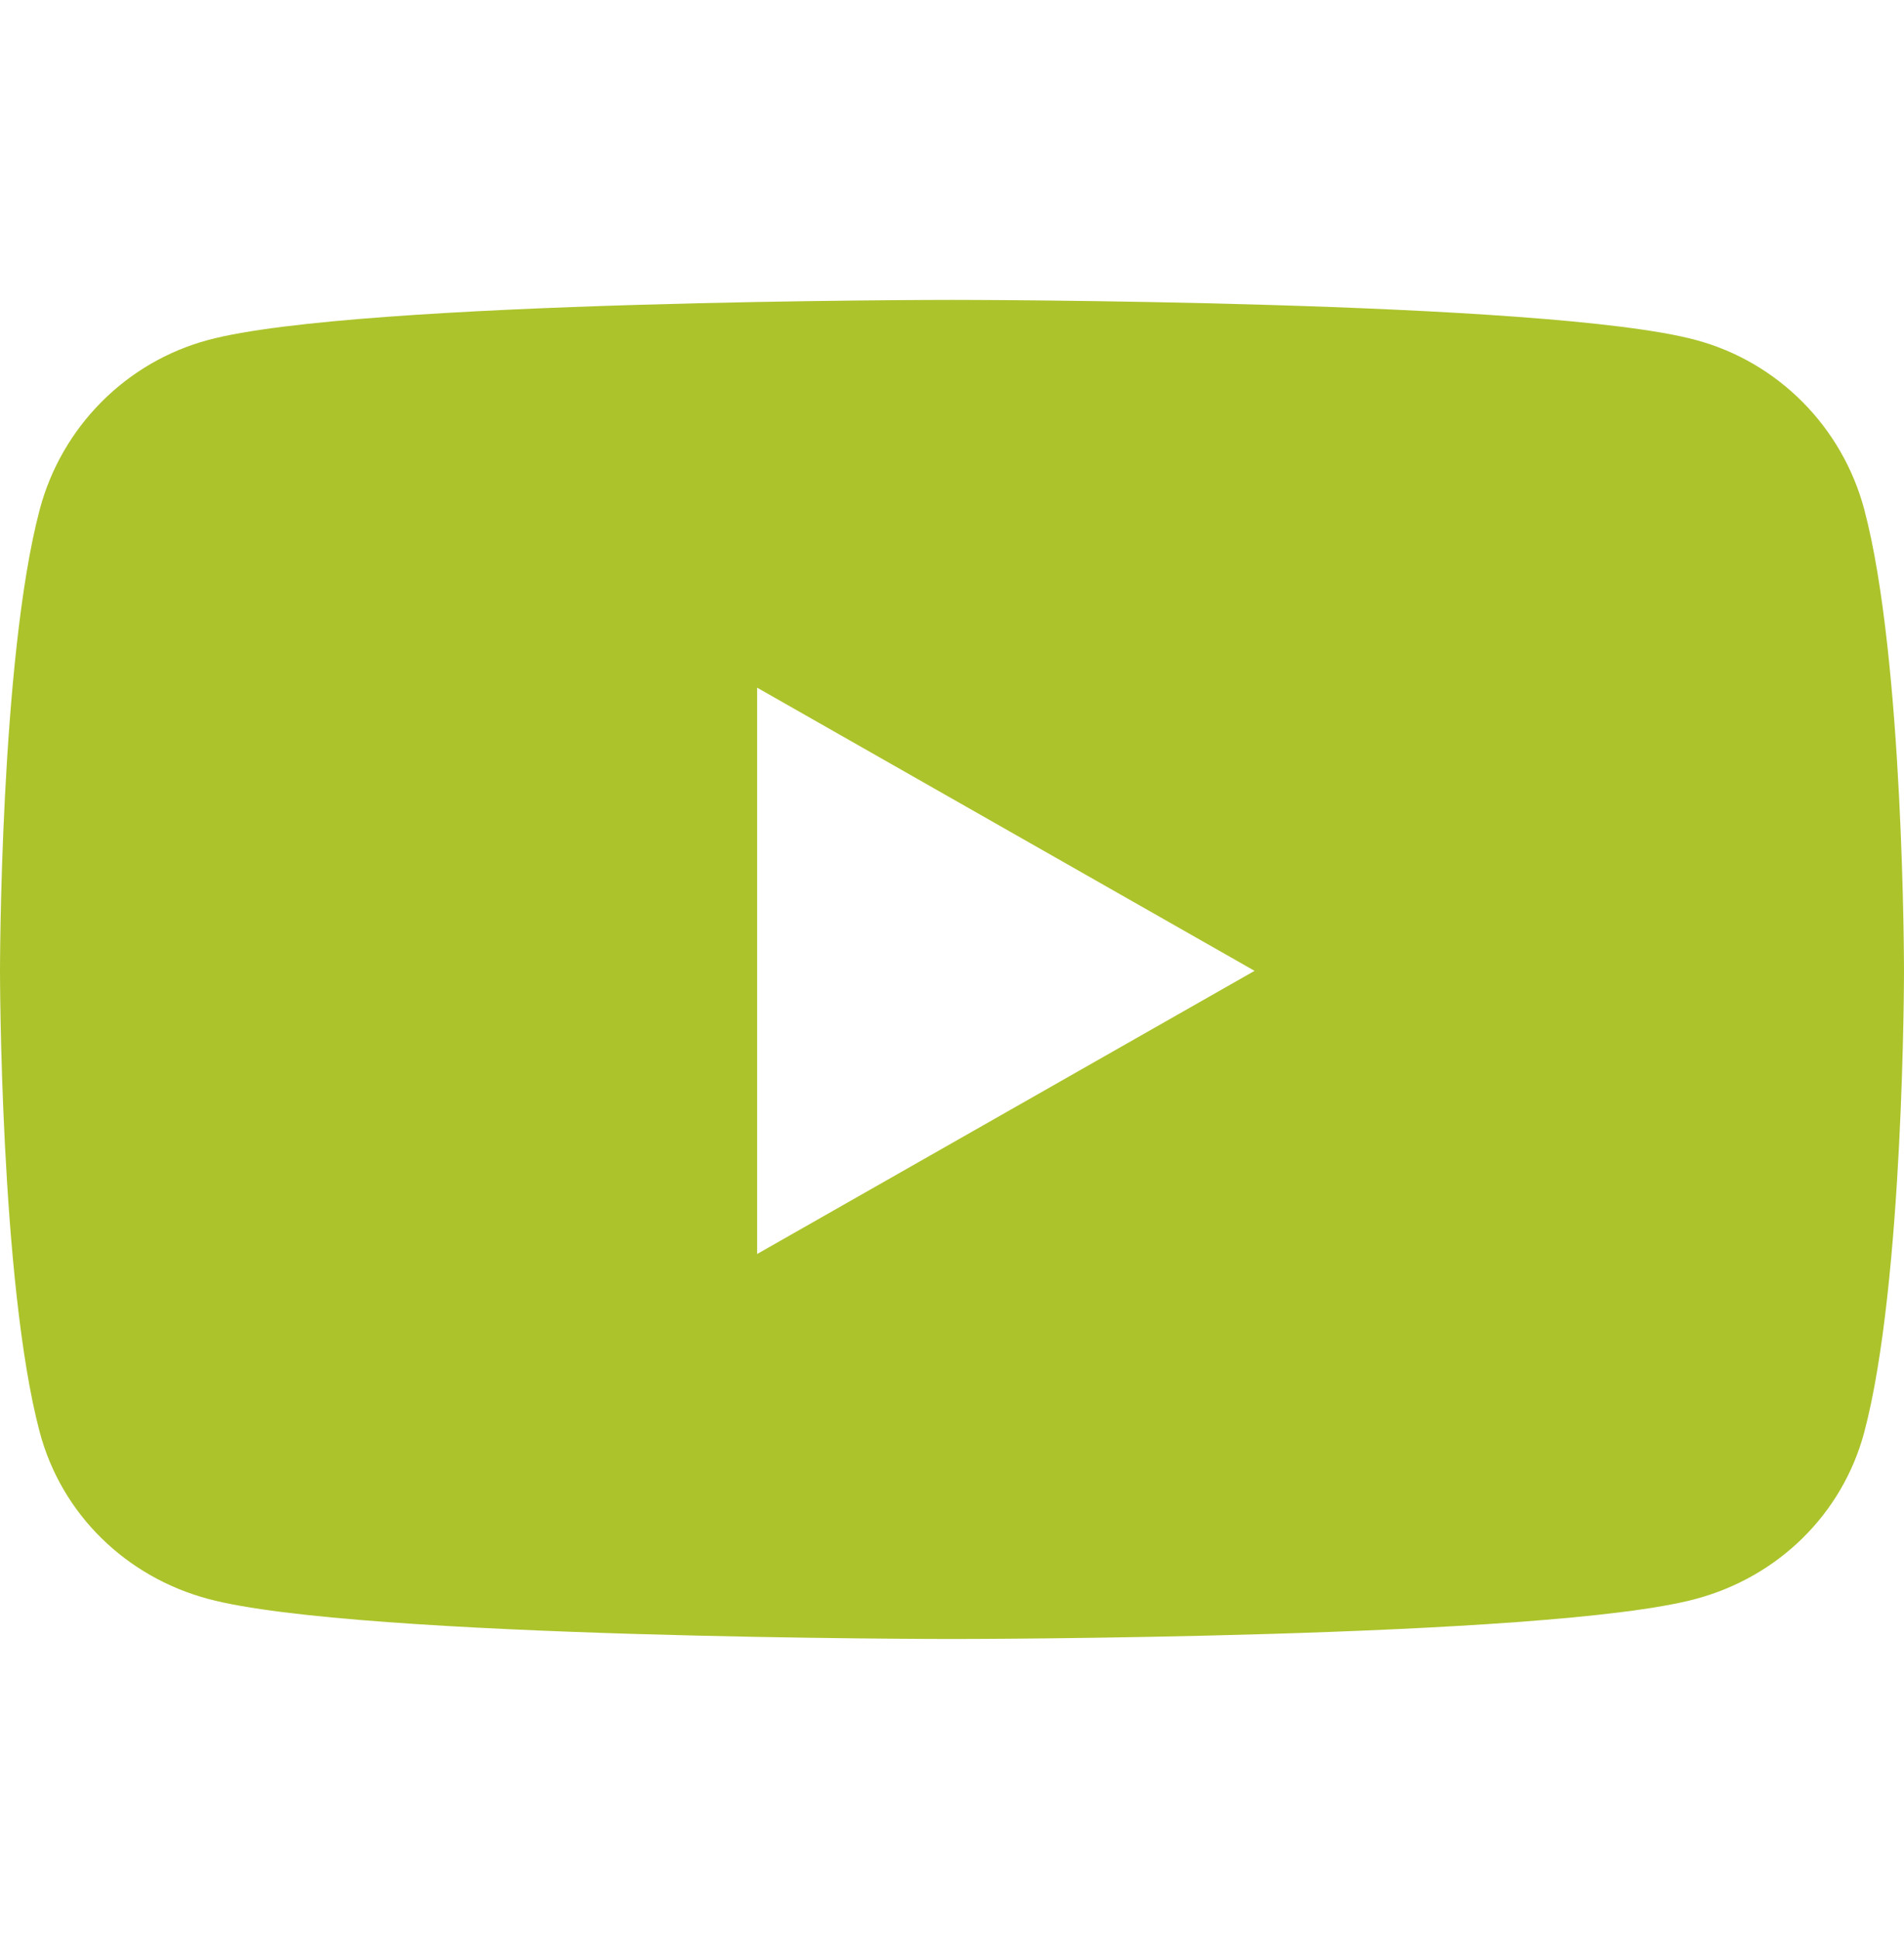 <?xml version="1.0" encoding="utf-8"?>
<!-- Generator: Adobe Illustrator 25.3.1, SVG Export Plug-In . SVG Version: 6.00 Build 0)  -->
<svg version="1.1" id="Layer_1" focusable="false" xmlns="http://www.w3.org/2000/svg" xmlns:xlink="http://www.w3.org/1999/xlink"
	 x="0px" y="0px" viewBox="0 0 546.2 556" style="enable-background:new 0 0 546.2 556;" xml:space="preserve">
<style type="text/css">
	.st0{fill:#ACC32B;}
</style>
<path class="st0" d="M534.8,146.1c-6.3-23.7-24.8-42.3-48.3-48.6C443.9,86,273.1,86,273.1,86S102.3,86,59.7,97.5
	c-23.5,6.3-42,24.9-48.3,48.6C0,189,0,278.4,0,278.4s0,89.4,11.4,132.3c6.3,23.6,24.8,41.5,48.3,47.8C102.3,470,273.1,470,273.1,470
	s170.8,0,213.4-11.5c23.5-6.3,42-24.2,48.3-47.8c11.4-42.9,11.4-132.3,11.4-132.3S546.2,188.9,534.8,146.1z M217.2,359.6V197.2
	l142.7,81.2L217.2,359.6L217.2,359.6z"/>
</svg>
